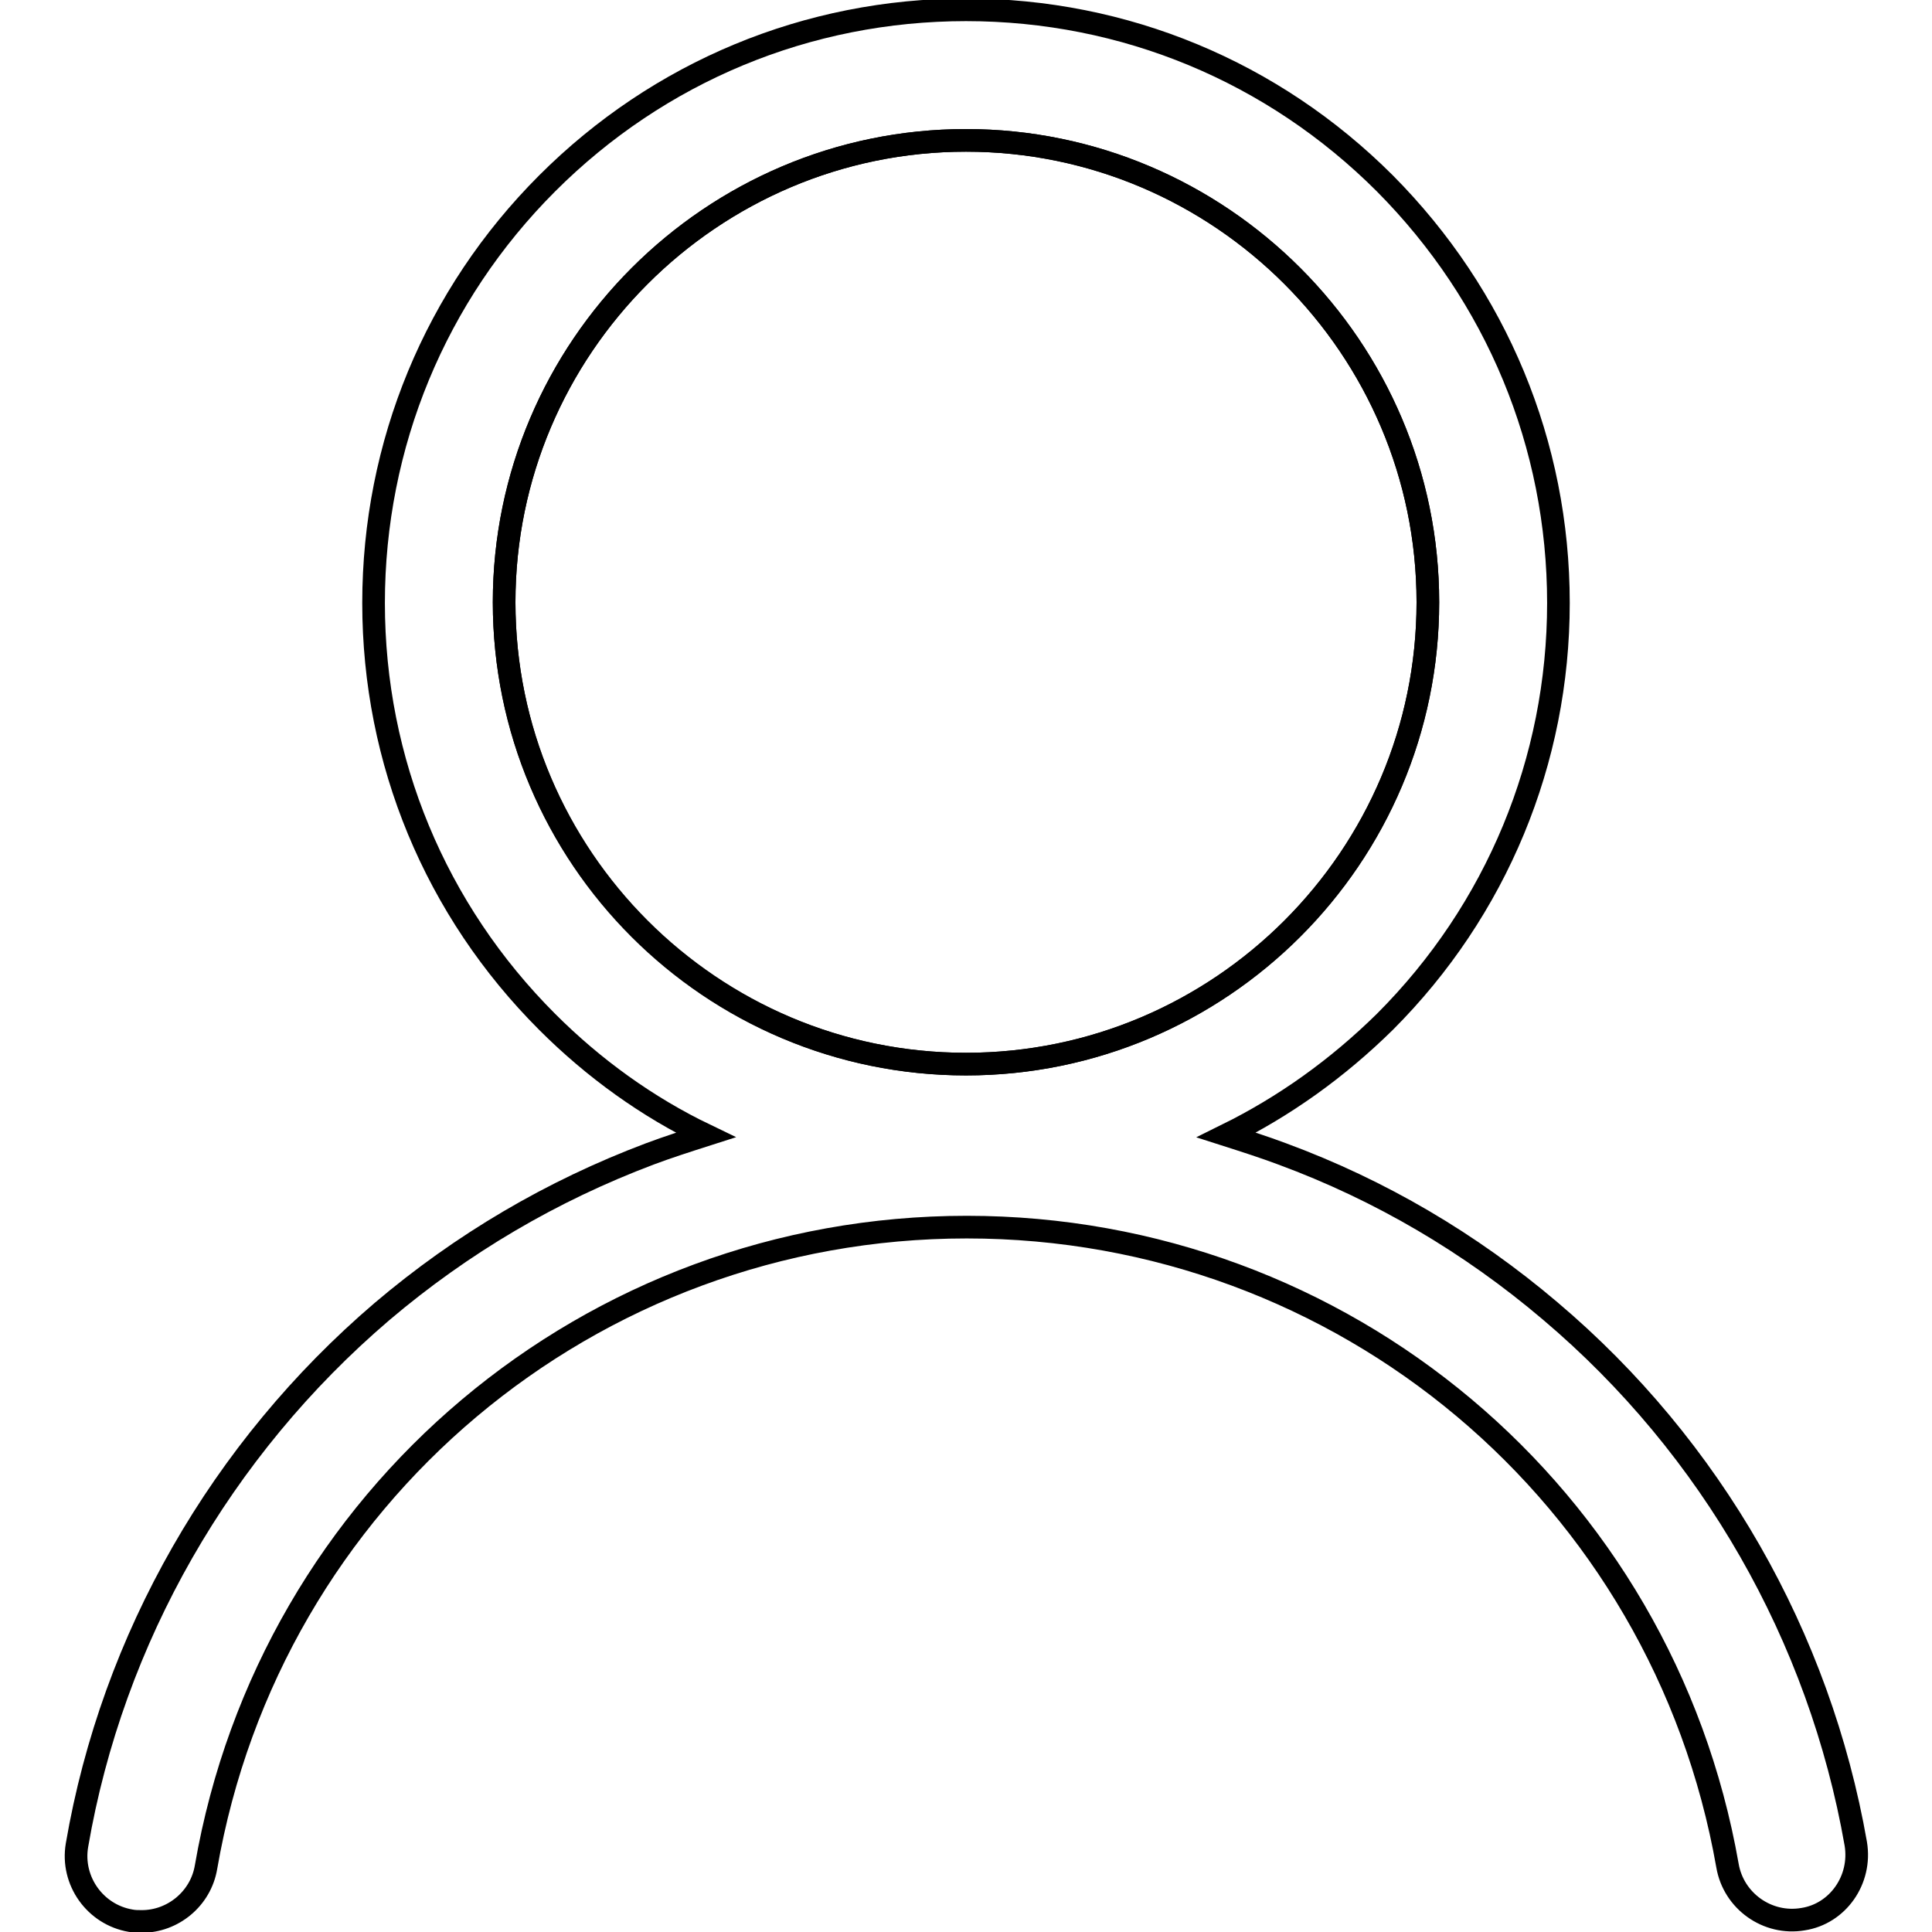 <?xml version="1.0" encoding="utf-8"?>
<!-- Svg Vector Icons : http://www.onlinewebfonts.com/icon -->
<!DOCTYPE svg PUBLIC "-//W3C//DTD SVG 1.1//EN" "http://www.w3.org/Graphics/SVG/1.1/DTD/svg11.dtd">
<svg version="1.1" xmlns="http://www.w3.org/2000/svg" xmlns:xlink="http://www.w3.org/1999/xlink" x="0px" y="0px" viewBox="0 0 256 256" enable-background="new 0 0 256 256" xml:space="preserve">
<g><g><path stroke-width="3" fill-opacity="0" stroke="#000000"  d="M189.2,79.8c0-33.7-27.5-61.2-61.2-61.2c-33.7,0-61.2,27.5-61.2,61.2c0,33.7,27.5,61.2,61.2,61.2C161.7,141,189.2,113.6,189.2,79.8z"/><path stroke-width="3" fill-opacity="0" stroke="#000000"  d="M245.9,244.3c-4.8-27.4-19.1-52.5-40.5-70.6c-10.6-9-22.5-16-35.5-20.8c-2.4-0.9-4.9-1.7-7.4-2.5c7.7-3.8,14.7-8.8,21-15c14.8-14.8,23-34.6,23-55.5c0-21-8.2-40.7-23-55.6C168.7,9.5,149,1.3,128,1.3c-21,0-40.7,8.2-55.5,23s-23,34.6-23,55.6c0,21,8.2,40.7,23,55.5c6.2,6.2,13.3,11.3,21,15c-2.5,0.8-5,1.6-7.4,2.5c-13,4.9-24.9,11.9-35.5,20.9c-21.3,18.2-35.7,43.3-40.4,70.7c-0.8,4.7,2.4,9.2,7.1,10c0.5,0.1,1,0.1,1.5,0.1c4.1,0,7.8-3,8.5-7.2c8.5-49.1,50.9-84.8,100.8-84.8c49.9,0,92.2,35.6,100.8,84.6c0.8,4.7,5.3,7.9,10,7.1C243.5,253.6,246.7,249.1,245.9,244.3z M66.8,79.8c0-33.7,27.5-61.2,61.2-61.2c33.7,0,61.2,27.5,61.2,61.2c0,33.7-27.5,61.2-61.2,61.2C94.2,141,66.8,113.6,66.8,79.8z"/></g></g>
</svg>